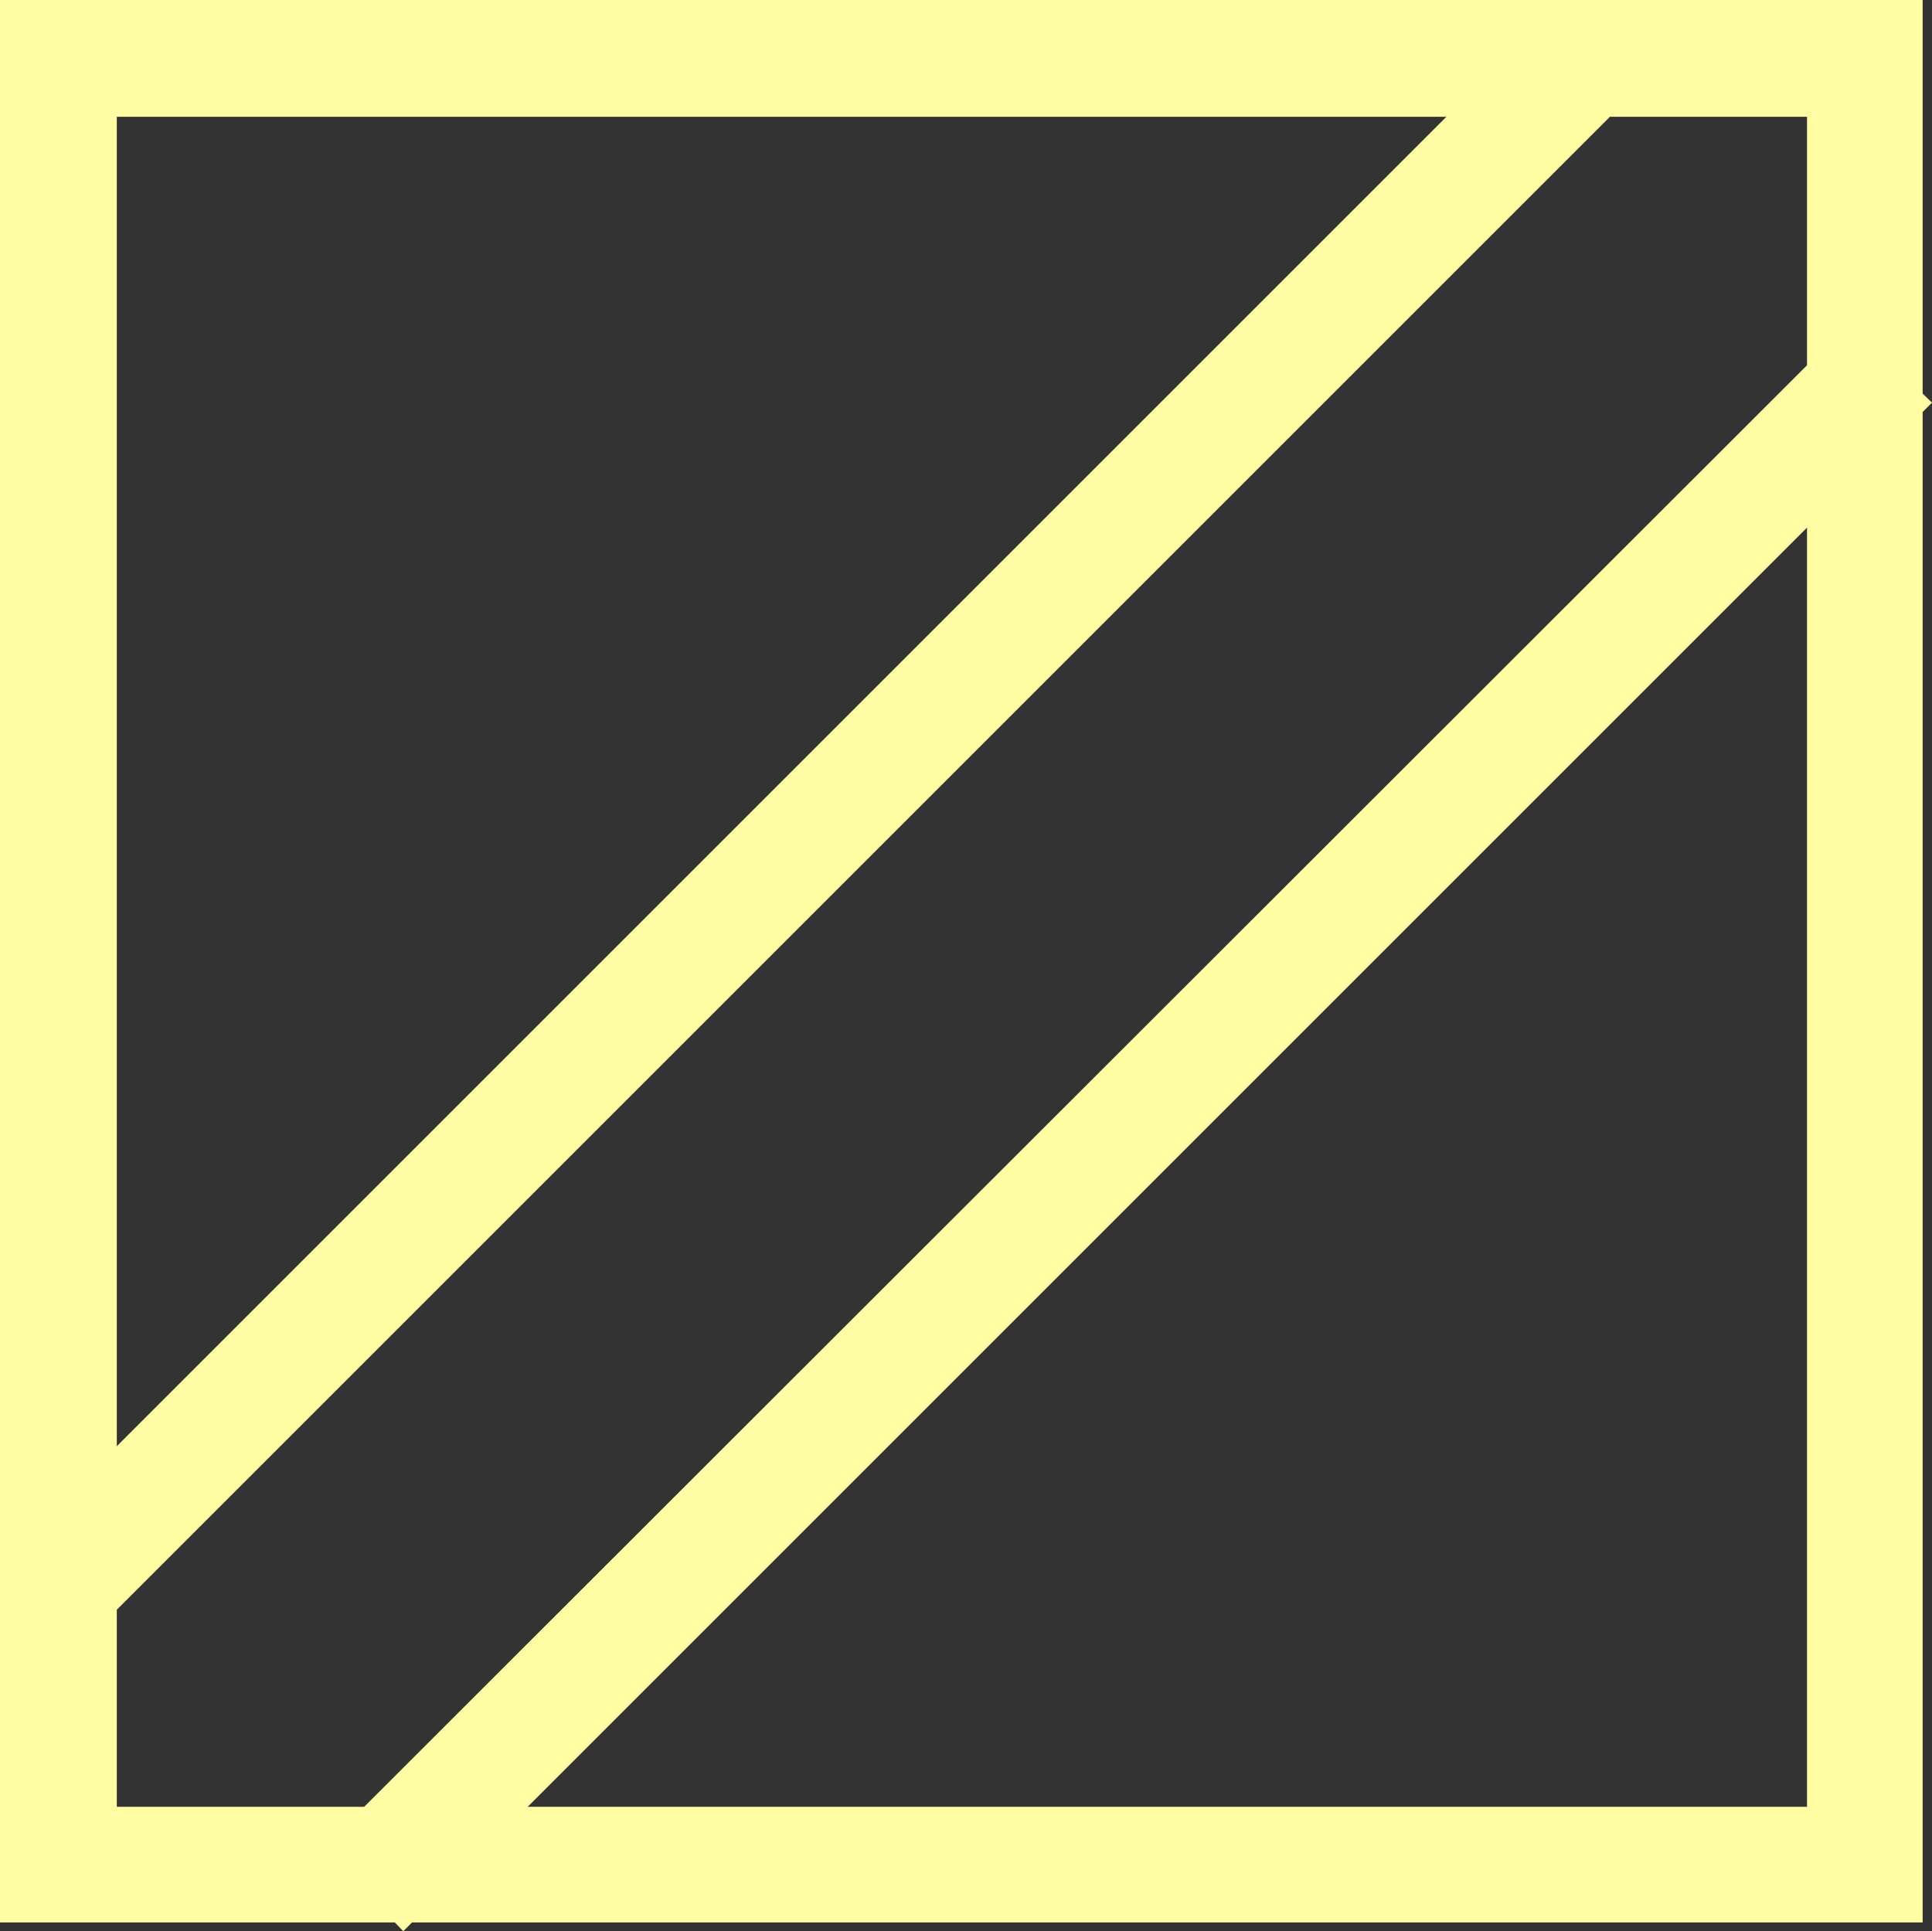 <svg xmlns="http://www.w3.org/2000/svg" viewBox="0 0 66.16 66.14"><rect x="0" y="0" width="66.16" height="66.14" fill="#333333" stroke="none"/><defs><style>.cls-1{fill:#fffca3;}</style></defs><g id="Réteg_2" data-name="Réteg 2"><g id="Layer_1" data-name="Layer 1"><path class="cls-1" d="M18.07,61.88,61.88,18.07V61.88ZM4,55.13,55.13,4h6.75v8.51L12.47,61.88H4ZM49.53,4,4,49.53V4ZM65.84,14.11l.32-.32-.32-.31V0H0V65.84H13.52l.29.3.3-.3H65.84Z"/></g></g></svg>